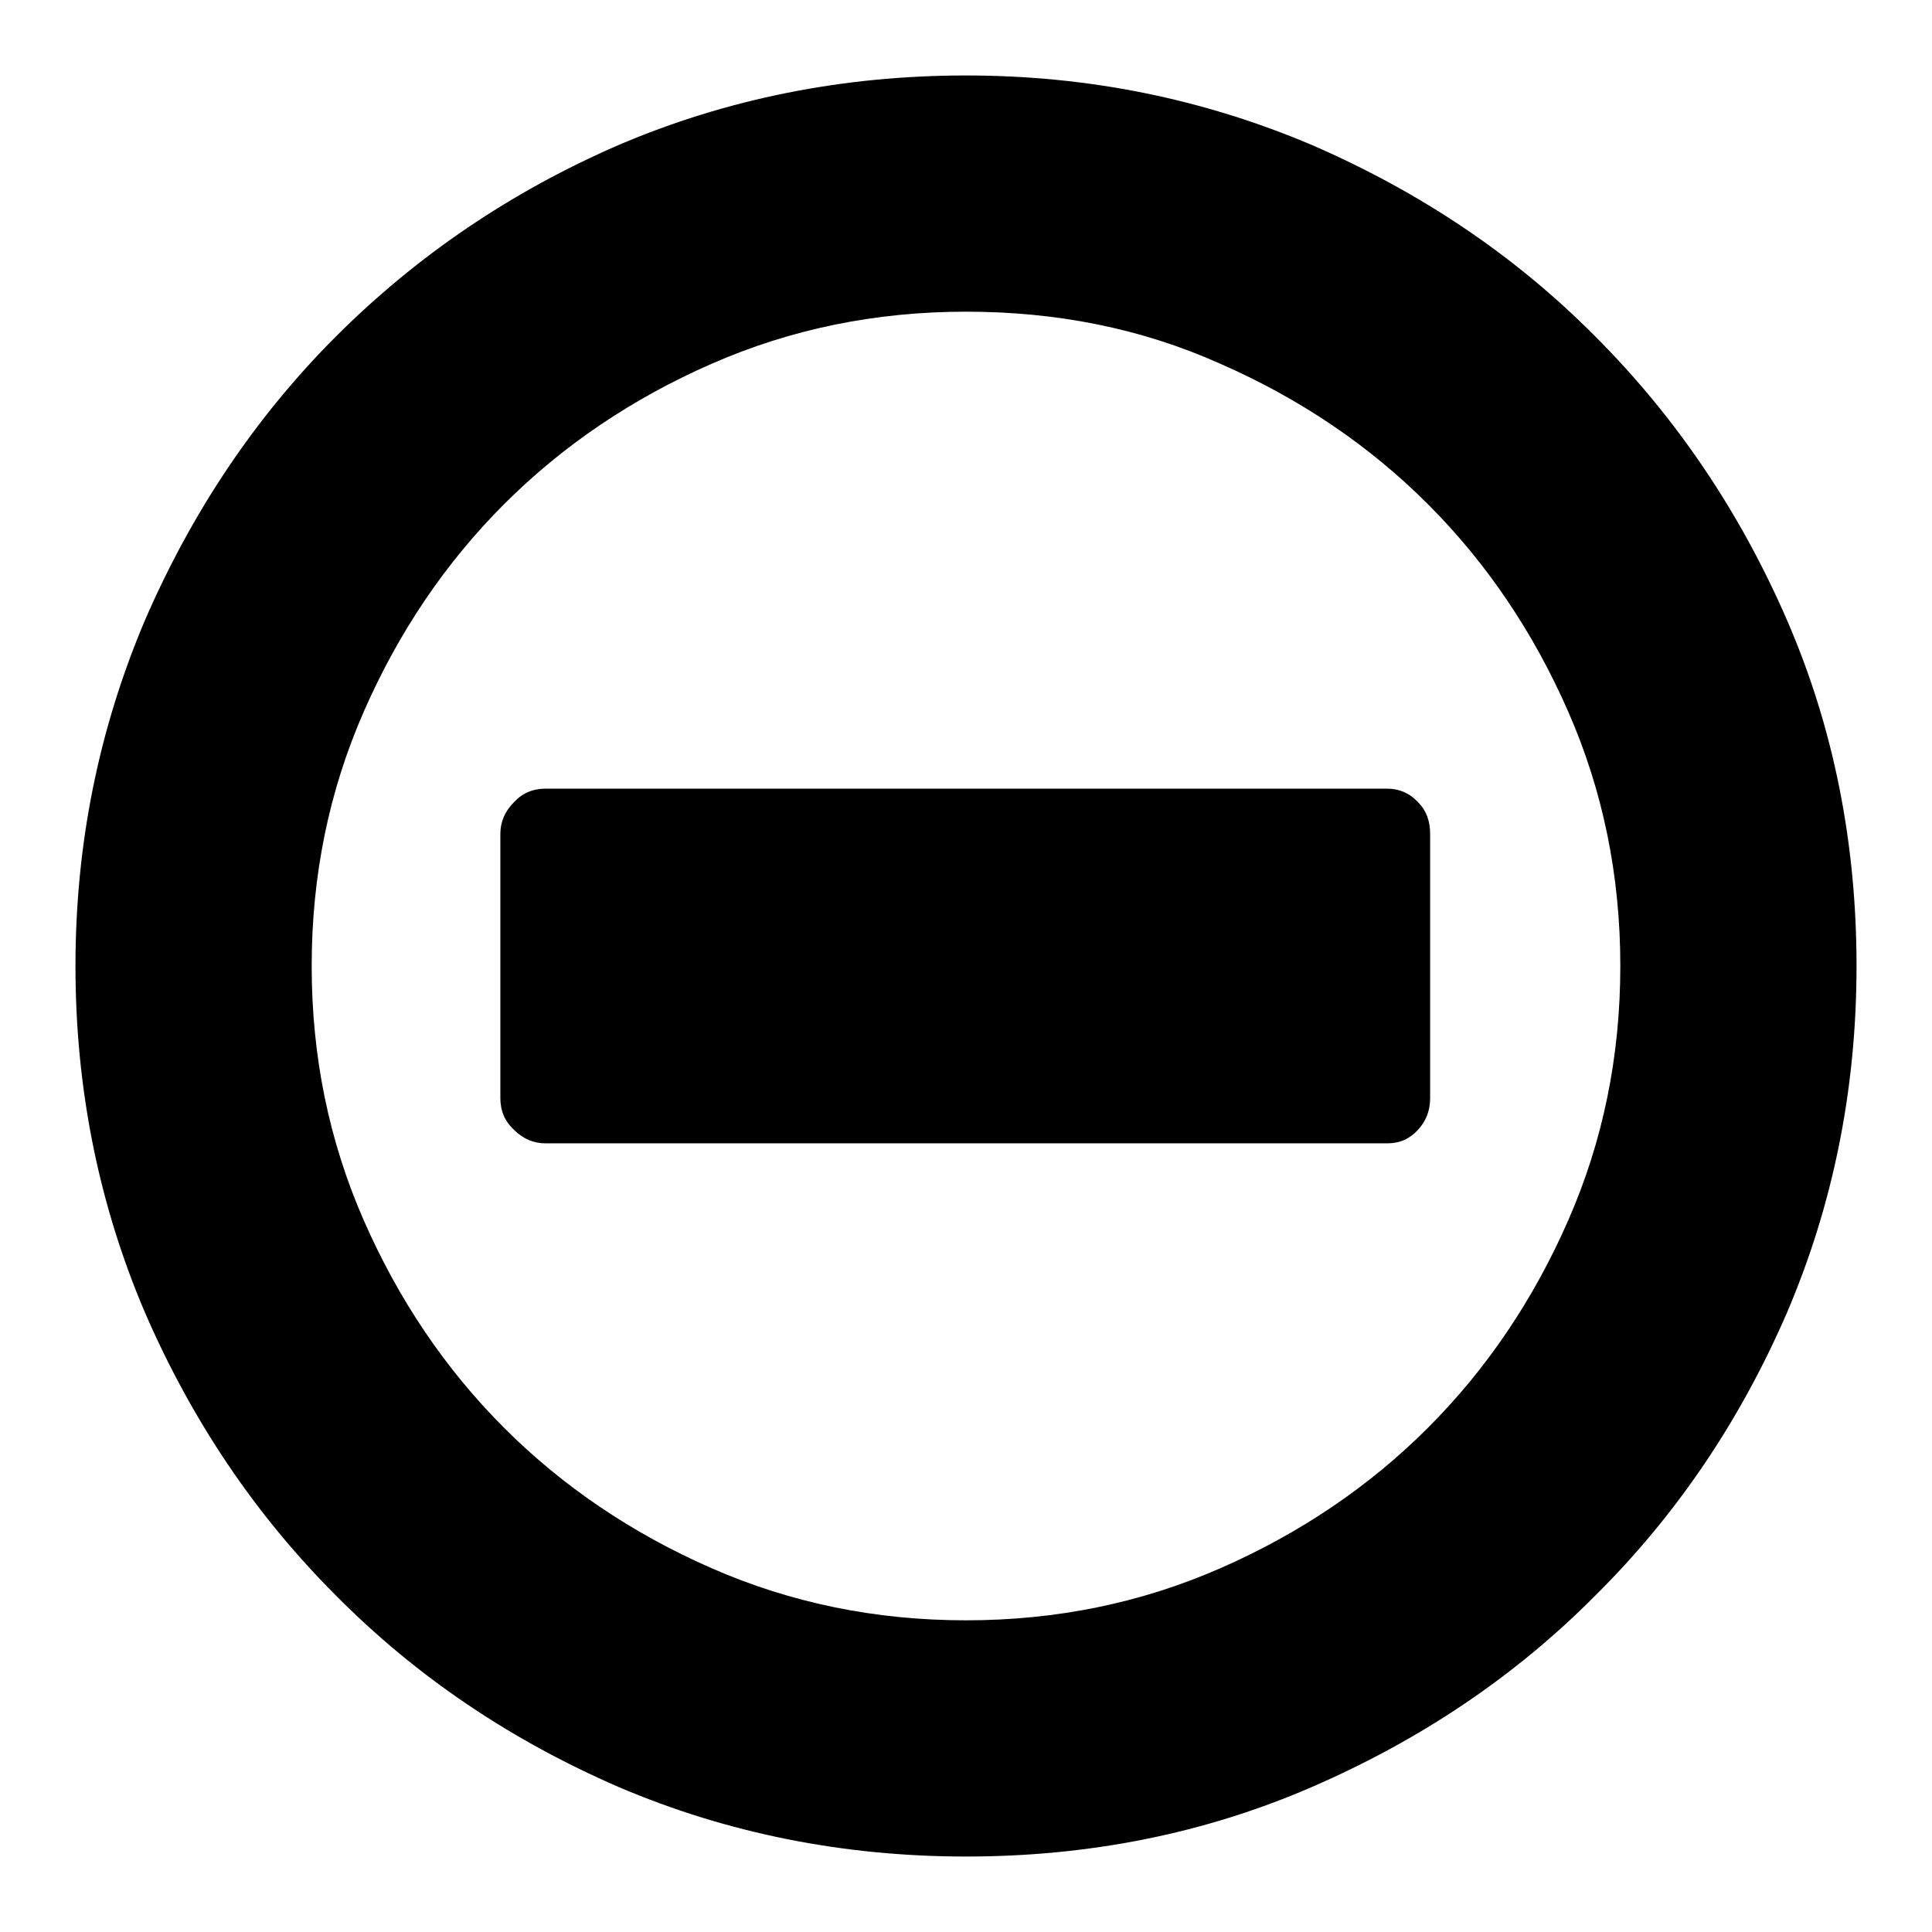 <?xml version="1.0" encoding="utf-8"?>
<!-- Svg Vector Icons : http://www.onlinewebfonts.com/icon -->
<!DOCTYPE svg PUBLIC "-//W3C//DTD SVG 1.1//EN" "http://www.w3.org/Graphics/SVG/1.1/DTD/svg11.dtd">
<svg version="1.1" xmlns="http://www.w3.org/2000/svg" xmlns:xlink="http://www.w3.org/1999/xlink" x="0px" y="0px" viewBox="0 0 256 256" enable-background="new 0 0 256 256" xml:space="preserve">
<g><g><g><g><path fill="#000000" d="M189.5,110.5c0-1.7-0.5-3.1-1.6-4.2c-1.1-1.2-2.5-1.8-4.1-1.8H72.3c-1.7,0-3.1,0.6-4.2,1.8c-1.2,1.2-1.8,2.6-1.8,4.2v35c0,1.7,0.6,3.1,1.8,4.2c1.2,1.2,2.6,1.8,4.2,1.8h111.5c1.7,0,3-0.6,4.1-1.8c1.1-1.2,1.6-2.6,1.6-4.2V110.5L189.5,110.5z M128,10c16.2,0,31.4,3.1,45.8,9.2c14.3,6.2,26.9,14.6,37.6,25.4c10.7,10.7,19.2,23.3,25.4,37.6c6.2,14.3,9.2,29.6,9.2,45.8c0,16.3-3.1,31.6-9.2,45.9c-6.2,14.3-14.6,26.8-25.4,37.5c-10.7,10.8-23.3,19.2-37.6,25.4c-14.3,6.2-29.6,9.2-45.8,9.2c-16.3,0-31.7-3.1-46-9.2c-14.3-6.2-26.8-14.6-37.5-25.4c-10.7-10.7-19.1-23.2-25.3-37.5C13.1,159.6,10,144.3,10,128c0-16.2,3.1-31.4,9.2-45.8c6.2-14.3,14.6-26.9,25.3-37.6C55.2,33.9,67.7,25.4,82,19.2C96.3,13.1,111.7,10,128,10z M128,41.3c-12,0-23.2,2.3-33.7,6.9c-10.5,4.6-19.7,10.8-27.5,18.6c-7.8,7.8-14,17-18.6,27.5c-4.6,10.5-6.9,21.7-6.9,33.7s2.3,23.2,6.9,33.7c4.6,10.5,10.8,19.7,18.6,27.5c7.8,7.8,17,14,27.5,18.6c10.5,4.6,21.7,6.9,33.7,6.9c12,0,23.2-2.3,33.7-6.9c10.5-4.6,19.7-10.8,27.5-18.6c7.8-7.8,14-17,18.6-27.5c4.6-10.5,6.9-21.7,6.9-33.7s-2.3-23.2-6.9-33.7c-4.6-10.5-10.8-19.7-18.6-27.5c-7.8-7.8-17-14-27.5-18.6C151.2,43.5,140,41.3,128,41.3z"/></g></g><g></g><g></g><g></g><g></g><g></g><g></g><g></g><g></g><g></g><g></g><g></g><g></g><g></g><g></g><g></g></g></g>
</svg>